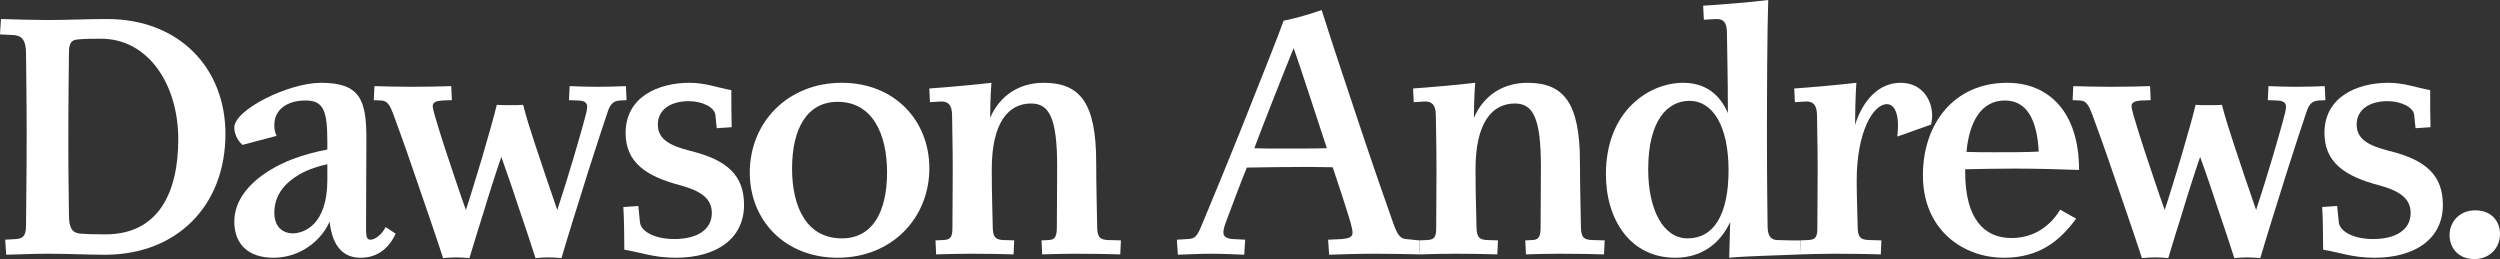<svg width="193" height="20" viewBox="0 0 193 20" fill="none" xmlns="http://www.w3.org/2000/svg">
  <rect x="0" y="0" width="193" height="20" fill="#333333" stroke="none"/>
  <g fill="#ffffff">
    <path d="M3.667 19.588C5.274 19.588 6.731 19.665 8.112 19.665C13.612 19.665 17.404 15.928 17.404 10.335C17.404 5.284 13.863 1.469 8.262 1.469C6.555 1.469 5.173 1.546 3.667 1.546C2.737 1.546 0.829 1.495 0.075 1.469L0 2.655L1.03 2.706C1.658 2.732 2.009 3.067 2.009 4.124C2.009 4.974 2.059 7.5 2.059 10.335C2.059 13.711 2.009 16.469 2.009 17.448C2.009 18.247 1.733 18.402 1.256 18.454L0.402 18.505L0.477 19.665C1.482 19.639 2.662 19.588 3.667 19.588ZM8.137 18.093C7.132 18.093 6.58 18.067 6.278 18.041C5.625 18.015 5.324 17.68 5.324 16.624C5.324 15.979 5.274 13.582 5.274 11.186C5.274 7.062 5.324 4.794 5.324 4.046C5.324 3.273 5.55 3.067 6.052 3.041C6.58 2.99 7.132 2.99 7.81 2.99C11.427 2.99 13.762 6.495 13.762 10.747C13.762 14.871 12.23 18.093 8.137 18.093Z"/>
    <path d="M21.354 10.49C21.228 10.258 21.178 9.974 21.178 9.639C21.178 8.531 22.082 7.758 23.589 7.758C24.97 7.758 25.271 8.531 25.271 10.928V11.546C24.518 11.675 23.488 11.933 22.433 12.345C20.55 13.093 18.089 14.691 18.089 17.113C18.089 18.892 19.219 19.897 21.102 19.897C23.237 19.897 24.819 18.531 25.447 17.113C25.673 19.149 26.602 19.897 27.833 19.897C28.938 19.897 29.918 19.381 30.545 18.041L29.767 17.526C29.491 18.119 28.933 18.505 28.606 18.505C28.23 18.505 28.26 18.144 28.26 17.139C28.26 15.206 28.285 12.191 28.285 10.67C28.285 7.655 27.758 6.392 24.769 6.392C22.308 6.392 18.089 8.454 18.089 9.845C18.089 10.284 18.29 10.799 18.717 11.186L21.354 10.49ZM22.584 18.015C21.956 18.015 21.178 17.629 21.178 16.418C21.178 14.948 22.132 14.046 23.087 13.479C23.79 13.067 24.719 12.784 25.271 12.68V13.892C25.271 17.371 23.463 18.015 22.584 18.015Z"/>
    <path d="M48.371 7.732L48.321 6.649C47.768 6.675 46.814 6.701 46.111 6.701C45.332 6.701 44.604 6.675 43.976 6.649L43.926 7.732L44.654 7.758C45.106 7.784 45.332 7.912 45.332 8.247C45.332 8.479 45.206 8.918 45.156 9.098C44.955 9.897 44.604 11.057 44.277 12.191C43.901 13.454 43.449 14.923 43.022 16.211C42.595 14.974 41.791 12.629 41.314 11.16C40.962 10.103 40.611 8.995 40.385 8.093C40.033 8.119 39.782 8.119 39.38 8.119C38.978 8.119 38.652 8.119 38.35 8.093C38.175 8.866 37.722 10.438 37.22 12.165C36.843 13.402 36.241 15.412 35.965 16.211C35.538 15.026 34.784 12.758 34.382 11.546C34.081 10.644 33.805 9.716 33.579 8.969C33.529 8.789 33.403 8.325 33.403 8.196C33.403 7.887 33.704 7.784 34.156 7.758L34.885 7.732L34.834 6.649C34.207 6.675 32.775 6.701 31.846 6.701C31.017 6.701 29.51 6.675 28.907 6.649L28.857 7.732L29.435 7.758C29.937 7.784 30.113 8.17 30.364 8.814C30.64 9.562 31.319 11.418 31.946 13.273C32.675 15.387 33.604 18.067 34.207 19.923C34.583 19.897 34.859 19.871 35.211 19.871C35.588 19.871 35.864 19.897 36.241 19.923C36.567 18.84 36.944 17.603 37.346 16.34C37.672 15.232 38.376 13.041 38.702 12.113C39.053 13.067 39.757 15.129 40.159 16.366C40.535 17.474 40.937 18.66 41.339 19.923C41.741 19.897 41.942 19.871 42.318 19.871C42.695 19.871 42.971 19.897 43.348 19.923C43.825 18.273 44.579 15.902 45.382 13.325C46.01 11.366 46.688 9.278 46.914 8.634C47.09 8.119 47.291 7.784 47.868 7.758L48.371 7.732Z"/>
    <path d="M52.166 19.897C55.305 19.897 57.44 18.428 57.44 15.825C57.44 13.531 56.134 12.345 53.296 11.649C51.689 11.237 50.785 10.747 50.785 9.613C50.785 8.454 51.789 7.809 53.17 7.809C54.2 7.809 55.179 8.273 55.23 8.892L55.33 9.897L56.485 9.82C56.46 9.046 56.46 7.912 56.46 6.959C55.33 6.753 54.451 6.392 53.221 6.392C50.835 6.392 48.298 7.474 48.298 10.258C48.298 12.526 49.855 13.608 52.517 14.304C54.125 14.742 54.953 15.335 54.953 16.443C54.953 17.809 53.698 18.454 52.065 18.454C50.483 18.454 49.453 17.835 49.403 17.139L49.278 15.902L48.122 15.979C48.173 16.701 48.198 18.325 48.198 19.278C49.378 19.459 50.433 19.897 52.166 19.897Z"/>
    <path d="M64.663 19.897C68.857 19.897 71.746 16.83 71.746 12.99C71.746 9.304 69.058 6.392 64.99 6.392C60.796 6.392 57.883 9.459 57.883 13.325C57.883 17.01 60.595 19.897 64.663 19.897ZM64.99 18.402C62.303 18.402 61.147 16.031 61.147 13.015C61.147 9.897 62.328 7.861 64.663 7.861C67.351 7.861 68.481 10.335 68.481 13.299C68.481 16.418 67.326 18.402 64.99 18.402Z"/>
    <path d="M83.094 19.588C84.149 19.588 85.907 19.613 86.484 19.639L86.535 18.557L85.555 18.531C84.978 18.505 84.701 18.376 84.701 17.5C84.701 16.881 84.626 14.562 84.626 12.526C84.626 7.887 83.345 6.392 80.558 6.392C78.724 6.392 77.192 7.345 76.439 9.098C76.439 8.686 76.464 7.242 76.539 6.392C75.284 6.546 72.898 6.753 71.743 6.83L71.793 7.887C72.169 7.861 72.596 7.835 72.672 7.835C73.149 7.835 73.501 8.041 73.501 8.918C73.501 9.613 73.551 11.057 73.551 13.067C73.551 15.077 73.526 16.907 73.526 17.68C73.526 18.402 73.275 18.505 72.822 18.531L72.22 18.557L72.27 19.639C72.973 19.613 74.204 19.588 75.058 19.588C76.112 19.588 77.695 19.613 78.247 19.639L78.297 18.557L77.469 18.531C76.916 18.505 76.64 18.376 76.64 17.5C76.64 16.985 76.564 15.335 76.564 13.067C76.564 9.459 77.845 7.99 79.603 7.99C81.01 7.99 81.612 9.124 81.612 12.835C81.612 14.742 81.587 16.83 81.587 17.68C81.562 18.402 81.336 18.505 80.959 18.531L80.407 18.557L80.457 19.639C81.16 19.613 82.24 19.588 83.094 19.588Z"/>
    <path d="M99.017 11.469C98.314 11.469 97.36 11.469 96.832 11.443C97.284 10.206 99.369 4.923 99.871 3.711C100.399 5.206 101.83 9.613 102.433 11.443C101.679 11.469 99.721 11.469 99.017 11.469ZM106.074 19.588C107.204 19.588 108.762 19.613 109.616 19.639L109.566 18.557L108.535 18.454C108.109 18.428 107.883 18.119 107.581 17.294C107.079 15.876 106.049 12.938 105.095 10.077C104.015 6.83 102.885 3.479 102.031 0.773C101.252 1.057 100.022 1.418 99.093 1.598C98.666 2.809 97.611 5.438 95.778 10.052C94.899 12.242 93.919 14.639 92.864 17.165C92.412 18.247 92.312 18.428 91.684 18.454L90.855 18.505L90.931 19.665C91.784 19.639 92.613 19.588 93.517 19.588C94.371 19.588 95.426 19.639 96.054 19.665L96.129 18.505L95.175 18.454C94.723 18.428 94.447 18.273 94.447 17.964C94.447 17.758 94.497 17.552 94.597 17.268C95.024 16.134 95.752 14.149 96.255 12.938C97.109 12.912 99.947 12.887 100.976 12.887C101.78 12.887 102.383 12.912 102.885 12.912C103.111 13.557 104.09 16.546 104.266 17.191C104.341 17.474 104.417 17.784 104.417 17.964C104.417 18.299 104.141 18.402 103.613 18.454L102.533 18.505L102.609 19.665C103.236 19.639 105.02 19.588 106.074 19.588Z"/>
    <path d="M120.44 19.588C121.495 19.588 123.253 19.613 123.83 19.639L123.881 18.557L122.901 18.531C122.324 18.505 122.047 18.376 122.047 17.5C122.047 16.881 121.972 14.562 121.972 12.526C121.972 7.887 120.691 6.392 117.904 6.392C116.07 6.392 114.538 7.345 113.785 9.098C113.785 8.686 113.81 7.242 113.885 6.392C112.63 6.546 110.244 6.753 109.089 6.83L109.139 7.887C109.516 7.861 109.942 7.835 110.018 7.835C110.495 7.835 110.847 8.041 110.847 8.918C110.847 9.613 110.897 11.057 110.897 13.067C110.897 15.077 110.872 16.907 110.872 17.68C110.872 18.402 110.621 18.505 110.168 18.531L109.566 18.557L109.616 19.639C110.319 19.613 111.55 19.588 112.404 19.588C113.458 19.588 115.041 19.613 115.593 19.639L115.643 18.557L114.815 18.531C114.262 18.505 113.986 18.376 113.986 17.5C113.986 16.985 113.91 15.335 113.91 13.067C113.91 9.459 115.191 7.99 116.949 7.99C118.356 7.99 118.958 9.124 118.958 12.835C118.958 14.742 118.933 16.83 118.933 17.68C118.908 18.402 118.682 18.505 118.305 18.531L117.753 18.557L117.803 19.639C118.506 19.613 119.586 19.588 120.44 19.588Z"/>
    <path d="M129.326 19.897C131.36 19.897 132.791 18.814 133.57 17.139C133.545 17.784 133.52 19.278 133.495 19.897C134.65 19.768 138.138 19.691 139.042 19.639L138.992 18.557C138.59 18.582 137.337 18.531 137.236 18.531C136.81 18.531 136.458 18.325 136.458 17.474C136.458 16.907 136.408 14.562 136.408 10.387C136.408 7.165 136.433 1.985 136.508 0C135.353 0.155 132.515 0.387 131.485 0.438L131.536 1.521C132.038 1.495 132.415 1.469 132.54 1.469C132.992 1.469 133.319 1.675 133.319 2.526C133.319 3.222 133.394 5.825 133.394 8.737C132.816 7.371 131.737 6.392 129.928 6.392C127.367 6.392 123.976 8.505 123.976 13.454C123.976 16.959 125.86 19.897 129.326 19.897ZM130.28 18.402C128.422 18.402 127.241 16.237 127.241 13.067C127.241 9.304 128.723 7.784 130.431 7.784C132.189 7.784 133.444 9.665 133.444 13.144C133.444 16.598 132.289 18.402 130.28 18.402Z"/>
    <path d="M141.755 19.588C142.86 19.588 144.592 19.613 145.195 19.639L145.245 18.557L144.291 18.531C143.688 18.505 143.412 18.376 143.412 17.5C143.412 16.985 143.337 15.309 143.337 13.943C143.337 10.206 144.592 8.041 145.672 8.041C146.2 8.041 146.526 8.66 146.526 9.665C146.526 9.948 146.501 10.232 146.476 10.541L149.088 9.613C149.113 9.407 149.163 9.175 149.163 8.943C149.163 7.68 148.36 6.392 146.727 6.392C145.045 6.392 143.814 7.732 143.211 9.639C143.211 9.098 143.236 7.371 143.312 6.392C142.056 6.546 139.67 6.753 138.515 6.83L138.565 7.887C138.967 7.861 139.319 7.835 139.444 7.835C139.921 7.835 140.273 8.041 140.273 8.918C140.273 9.613 140.323 11.005 140.323 13.041C140.323 15.052 140.298 16.907 140.298 17.68C140.298 18.402 140.047 18.505 139.595 18.531L138.992 18.557L139.042 19.639C139.746 19.613 140.901 19.588 141.755 19.588Z"/>
    <path d="M154.702 19.897C157.389 19.897 158.996 18.634 160.277 16.881L159.047 16.186C158.117 17.706 156.761 18.376 155.28 18.376C153.17 18.376 151.713 16.881 151.713 13.299V13.067C152.718 13.041 154.576 13.015 155.556 13.015C157.088 13.015 159.122 13.067 160.503 13.119C160.503 8.582 158.117 6.392 154.953 6.392C150.86 6.392 148.449 9.536 148.449 13.531C148.449 17.784 151.588 19.897 154.702 19.897ZM154.024 11.753C153.22 11.753 152.618 11.753 151.814 11.727C152.015 9.459 152.919 7.758 154.777 7.758C156.46 7.758 157.264 9.227 157.389 11.701C156.686 11.753 154.903 11.753 154.024 11.753Z"/>
    <path d="M179.52 7.732L179.47 6.649C178.917 6.675 177.963 6.701 177.26 6.701C176.481 6.701 175.753 6.675 175.125 6.649L175.075 7.732L175.803 7.758C176.255 7.784 176.481 7.912 176.481 8.247C176.481 8.479 176.356 8.918 176.306 9.098C176.105 9.897 175.753 11.057 175.427 12.191C175.05 13.454 174.598 14.923 174.171 16.211C173.744 14.974 172.94 12.629 172.463 11.16C172.112 10.103 171.76 8.995 171.534 8.093C171.182 8.119 170.931 8.119 170.529 8.119C170.128 8.119 169.801 8.119 169.5 8.093C169.324 8.866 168.872 10.438 168.37 12.165C167.993 13.402 167.39 15.412 167.114 16.211C166.687 15.026 165.934 12.758 165.532 11.546C165.23 10.644 164.954 9.716 164.728 8.969C164.678 8.789 164.552 8.325 164.552 8.196C164.552 7.887 164.854 7.784 165.306 7.758L166.034 7.732L165.984 6.649C165.356 6.675 163.924 6.701 162.995 6.701C162.166 6.701 160.66 6.675 160.057 6.649L160.007 7.732L160.584 7.758C161.087 7.784 161.262 8.17 161.514 8.814C161.79 9.562 162.468 11.418 163.096 13.273C163.824 15.387 164.753 18.067 165.356 19.923C165.733 19.897 166.009 19.871 166.36 19.871C166.737 19.871 167.013 19.897 167.39 19.923C167.717 18.84 168.093 17.603 168.495 16.34C168.822 15.232 169.525 13.041 169.851 12.113C170.203 13.067 170.906 15.129 171.308 16.366C171.685 17.474 172.086 18.66 172.488 19.923C172.89 19.897 173.091 19.871 173.468 19.871C173.844 19.871 174.121 19.897 174.497 19.923C174.975 18.273 175.728 15.902 176.532 13.325C177.159 11.366 177.838 9.278 178.064 8.634C178.239 8.119 178.44 7.784 179.018 7.758L179.52 7.732Z"/>
    <path d="M183.315 19.897C186.454 19.897 188.589 18.428 188.589 15.825C188.589 13.531 187.283 12.345 184.445 11.649C182.838 11.237 181.934 10.747 181.934 9.613C181.934 8.454 182.938 7.809 184.32 7.809C185.349 7.809 186.329 8.273 186.379 8.892L186.479 9.897L187.635 9.82C187.61 9.046 187.61 7.912 187.61 6.959C186.479 6.753 185.6 6.392 184.37 6.392C181.984 6.392 179.448 7.474 179.448 10.258C179.448 12.526 181.005 13.608 183.667 14.304C185.274 14.742 186.103 15.335 186.103 16.443C186.103 17.809 184.847 18.454 183.215 18.454C181.632 18.454 180.603 17.835 180.553 17.139L180.427 15.902L179.272 15.979C179.322 16.701 179.347 18.325 179.347 19.278C180.527 19.459 181.582 19.897 183.315 19.897Z"/>
    <path d="M191.016 20C192.221 20 193 19.124 193 18.067C193 17.036 192.297 16.237 191.091 16.237C189.886 16.237 189.107 17.113 189.107 18.144C189.107 19.175 189.811 20 191.016 20Z"/>
  </g>
</svg>
